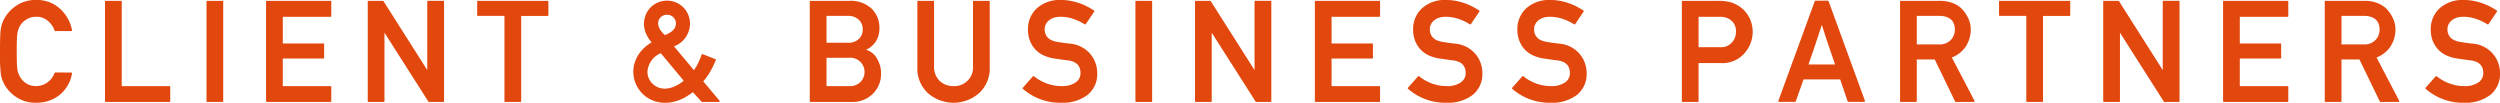 <svg xmlns="http://www.w3.org/2000/svg" width="299.12" height="12.294"><defs><style>.cls-1{fill:#e2470e}</style></defs><g id="レイヤー_2" data-name="レイヤー 2"><g id="レイヤー_1-2" data-name="レイヤー 1"><path class="cls-1" d="M8.517 8.675a.105.105 0 0 1 .083.037.083.083 0 0 1 .016.087 4.209 4.209 0 0 1-1.544 2.606 4.296 4.296 0 0 1-1.261.664 4.672 4.672 0 0 1-1.47.225 4.09 4.09 0 0 1-2.415-.69A4.397 4.397 0 0 1 .53 10.11a4.804 4.804 0 0 1-.257-.568 3.433 3.433 0 0 1-.166-.602A21.309 21.309 0 0 1 0 6.151q0-1.088.024-1.776A7.78 7.78 0 0 1 .108 3.37a3.524 3.524 0 0 1 .166-.605 4.662 4.662 0 0 1 .257-.574A4.524 4.524 0 0 1 1.926.697 4.033 4.033 0 0 1 4.34 0a4.001 4.001 0 0 1 2.855 1.063 4.551 4.551 0 0 1 1.42 2.54.075.075 0 0 1-.016.082.112.112 0 0 1-.083.034h-1.9a.083.083 0 0 1-.093-.067 2.357 2.357 0 0 0-.306-.618 2.851 2.851 0 0 0-.49-.535 2 2 0 0 0-1.387-.49 2.13 2.13 0 0 0-1.063.249 2.474 2.474 0 0 0-.705.573 2.175 2.175 0 0 0-.273.452 2.981 2.981 0 0 0-.184.519 5.143 5.143 0 0 0-.09.872Q2 5.263 2 6.15q0 .904.024 1.49a5.123 5.123 0 0 0 .091.868 2.898 2.898 0 0 0 .188.51 2.344 2.344 0 0 0 .27.444 2.236 2.236 0 0 0 .704.594 2.16 2.16 0 0 0 1.063.245 2.358 2.358 0 0 0 2.183-1.57l.041-.037a.08.08 0 0 1 .051-.02zM12.664 12.194a.088.088 0 0 1-.1-.1V.2a.088.088 0 0 1 .1-.1h1.802a.088.088 0 0 1 .1.1v10.103h5.702a.088.088 0 0 1 .1.1v1.693a.088.088 0 0 1-.1.1zM24.807 12.194a.088.088 0 0 1-.1-.1V.2a.088.088 0 0 1 .1-.1h1.8a.088.088 0 0 1 .1.1v11.896a.088.088 0 0 1-.1.1zM31.934 12.194a.088.088 0 0 1-.1-.1V.2a.088.088 0 0 1 .1-.1h7.603a.088.088 0 0 1 .1.1v1.71a.088.088 0 0 1-.1.1h-5.702v3.187h4.848a.088.088 0 0 1 .1.1v1.61c0 .062-.034.092-.1.092h-4.848v3.304h5.702a.088.088 0 0 1 .1.1v1.693a.088.088 0 0 1-.1.1zM44.1 12.194a.088.088 0 0 1-.1-.1V.2a.088.088 0 0 1 .1-.1h1.71a.098.098 0 0 1 .083.05l5.23 8.235V.199a.088.088 0 0 1 .099-.1h1.81a.088.088 0 0 1 .099.1v11.896a.088.088 0 0 1-.1.1H51.33a.095.095 0 0 1-.082-.05L46.001 3.91v8.185c0 .066-.031.1-.092.1zM60.457 12.194a.088.088 0 0 1-.1-.1V1.902h-3.162a.088.088 0 0 1-.1-.1V.2a.088.088 0 0 1 .1-.1h8.318a.088.088 0 0 1 .1.1v1.603a.088.088 0 0 1-.1.1h-3.155v10.193a.088.088 0 0 1-.1.1zM84.01 12.194a.124.124 0 0 1-.041-.008.048.048 0 0 1-.033-.025l-1.03-1.129c-.25.183-.5.352-.756.506a5.483 5.483 0 0 1-.789.399 5.04 5.04 0 0 1-.841.261 4.253 4.253 0 0 1-.91.096 3.73 3.73 0 0 1-3.835-3.735 3.463 3.463 0 0 1 .159-1.038 4.149 4.149 0 0 1 .447-.971 4.593 4.593 0 0 1 .693-.819 4.828 4.828 0 0 1 .893-.659 4.192 4.192 0 0 1-.668-1.042 2.848 2.848 0 0 1-.245-1.166 2.815 2.815 0 0 1 .755-1.942 2.777 2.777 0 0 1 3.993 0 2.79 2.79 0 0 1 .755 1.942 2.931 2.931 0 0 1-1.909 2.68q.598.732 1.183 1.42.585.69 1.19 1.429a4.914 4.914 0 0 0 .532-.893q.217-.469.398-.959a.086.086 0 0 1 .125-.058l1.51.59a.104.104 0 0 1 .059.053.093.093 0 0 1 0 .08 13.484 13.484 0 0 1-.665 1.36q-.19.324-.406.627a6.301 6.301 0 0 1-.431.544q.489.573.966 1.146t.967 1.145a.103.103 0 0 1 .022.108.084.084 0 0 1-.088.058zm-4.948-5.827a2.59 2.59 0 0 0-1.593 2.175 1.972 1.972 0 0 0 .614 1.485 2.11 2.11 0 0 0 1.478.581 2.948 2.948 0 0 0 1.095-.245 4.108 4.108 0 0 0 1.146-.709zm-.315-3.57a1.347 1.347 0 0 0 .203.682 3.306 3.306 0 0 0 .603.721 3.769 3.769 0 0 0 .626-.311 1.896 1.896 0 0 0 .407-.336 1.1 1.1 0 0 0 .22-.362 1.173 1.173 0 0 0 .066-.393.985.985 0 0 0-.299-.723 1.004 1.004 0 0 0-.763-.306 1.051 1.051 0 0 0-.773.306.983.983 0 0 0-.29.723zM96.988 12.194a.088.088 0 0 1-.1-.1V.2a.088.088 0 0 1 .1-.1h4.616a3.636 3.636 0 0 1 2.689.94 3.175 3.175 0 0 1 .93 2.357 3.016 3.016 0 0 1-.366 1.46 2.756 2.756 0 0 1-1.237 1.096 2.263 2.263 0 0 1 1.295 1.02 3.888 3.888 0 0 1 .37.851 3.162 3.162 0 0 1 .128.902 3.285 3.285 0 0 1-1.02 2.53 3.39 3.39 0 0 1-2.382.94zM98.89 1.901v3.212h2.514a1.79 1.79 0 0 0 1.37-.465 1.557 1.557 0 0 0 .448-1.136 1.546 1.546 0 0 0-.448-1.13 1.785 1.785 0 0 0-1.37-.48zm0 5.014v3.387h2.68a1.785 1.785 0 0 0 1.395-.507 1.705 1.705 0 0 0-1.395-2.88zM109.76.2a.088.088 0 0 1 .1-.1h1.809q.09 0 .09.1v7.67a2.345 2.345 0 0 0 .665 1.809 2.366 2.366 0 0 0 1.669.623 2.231 2.231 0 0 0 2.324-2.433V.2a.088.088 0 0 1 .1-.1h1.801a.088.088 0 0 1 .1.1v7.87a3.963 3.963 0 0 1-1.27 3.07 4.641 4.641 0 0 1-6.127 0 3.977 3.977 0 0 1-1.261-3.07zM123.578 9.14a.076.076 0 0 1 .067-.034.12.12 0 0 1 .074.025 5.366 5.366 0 0 0 1.507.85 5.05 5.05 0 0 0 1.796.32 2.826 2.826 0 0 0 1.677-.44 1.32 1.32 0 0 0 .581-1.12q0-1.312-1.47-1.51h.01a30.77 30.77 0 0 1-.395-.05l-.373-.05a22.398 22.398 0 0 1-.382-.055c-.13-.018-.272-.04-.428-.061a4.836 4.836 0 0 1-1.39-.395 3.11 3.11 0 0 1-1.026-.76 3.374 3.374 0 0 1-.622-1.05 3.587 3.587 0 0 1-.208-1.24 3.368 3.368 0 0 1 1.047-2.565A4.072 4.072 0 0 1 126.973 0a6.078 6.078 0 0 1 1.083.096 7.147 7.147 0 0 1 1.021.261 7.247 7.247 0 0 1 .946.394 8.613 8.613 0 0 1 .868.503.09.09 0 0 1 .025.14l-1.005 1.487a.088.088 0 0 1-.133.024 6.427 6.427 0 0 0-1.378-.651 4.726 4.726 0 0 0-1.51-.245 2.74 2.74 0 0 0-.74.095 1.72 1.72 0 0 0-.613.312 1.365 1.365 0 0 0-.54 1.187 1.37 1.37 0 0 0 .365.888 1.474 1.474 0 0 0 .49.336 2.93 2.93 0 0 0 .755.203 25.64 25.64 0 0 0 1.328.183 3.601 3.601 0 0 1 2.524 1.254 3.539 3.539 0 0 1 .822 2.274 3.188 3.188 0 0 1-1.17 2.623 4.873 4.873 0 0 1-3.105.93 6.775 6.775 0 0 1-4.615-1.66.078.078 0 0 1-.034-.067.117.117 0 0 1 .026-.075zM135.951 12.194a.088.088 0 0 1-.1-.1V.2a.088.088 0 0 1 .1-.1h1.801a.088.088 0 0 1 .1.1v11.896a.088.088 0 0 1-.1.1zM143.08 12.194a.088.088 0 0 1-.1-.1V.2a.088.088 0 0 1 .1-.1h1.71a.098.098 0 0 1 .082.05l5.23 8.235V.199a.088.088 0 0 1 .1-.1h1.809a.088.088 0 0 1 .1.1v11.896a.088.088 0 0 1-.1.1h-1.702a.095.095 0 0 1-.082-.05L144.98 3.91v8.185c0 .066-.032.1-.092.1zM157.42 12.194a.088.088 0 0 1-.1-.1V.2a.088.088 0 0 1 .1-.1h7.603a.088.088 0 0 1 .1.1v1.71a.088.088 0 0 1-.1.1h-5.702v3.187h4.848a.088.088 0 0 1 .1.1v1.61c0 .062-.034.092-.1.092h-4.848v3.304h5.702a.088.088 0 0 1 .1.1v1.693a.088.088 0 0 1-.1.1zM169.661 9.14a.076.076 0 0 1 .067-.034.12.12 0 0 1 .074.025 5.366 5.366 0 0 0 1.507.85 5.05 5.05 0 0 0 1.796.32 2.826 2.826 0 0 0 1.677-.44 1.32 1.32 0 0 0 .581-1.12q0-1.312-1.47-1.51h.01a30.77 30.77 0 0 1-.395-.05l-.373-.05a22.398 22.398 0 0 1-.382-.055c-.13-.018-.272-.04-.428-.061a4.836 4.836 0 0 1-1.39-.395 3.11 3.11 0 0 1-1.026-.76 3.374 3.374 0 0 1-.622-1.05 3.587 3.587 0 0 1-.208-1.24 3.368 3.368 0 0 1 1.047-2.565A4.072 4.072 0 0 1 173.056 0a6.078 6.078 0 0 1 1.083.096 7.147 7.147 0 0 1 1.021.261 7.247 7.247 0 0 1 .946.394 8.613 8.613 0 0 1 .868.503.09.09 0 0 1 .025.14l-1.005 1.487a.088.088 0 0 1-.133.024 6.427 6.427 0 0 0-1.378-.651 4.726 4.726 0 0 0-1.51-.245 2.74 2.74 0 0 0-.74.095 1.72 1.72 0 0 0-.613.312 1.365 1.365 0 0 0-.54 1.187 1.37 1.37 0 0 0 .365.888 1.474 1.474 0 0 0 .49.336 2.93 2.93 0 0 0 .755.203 25.64 25.64 0 0 0 1.328.183 3.601 3.601 0 0 1 2.524 1.254 3.539 3.539 0 0 1 .822 2.274 3.188 3.188 0 0 1-1.17 2.623 4.873 4.873 0 0 1-3.105.93 6.775 6.775 0 0 1-4.615-1.66.078.078 0 0 1-.034-.067.117.117 0 0 1 .026-.075zM182.134 9.14a.076.076 0 0 1 .066-.034.12.12 0 0 1 .074.025 5.366 5.366 0 0 0 1.507.85 5.05 5.05 0 0 0 1.797.32 2.826 2.826 0 0 0 1.677-.44 1.32 1.32 0 0 0 .58-1.12q0-1.312-1.469-1.51h.009a30.77 30.77 0 0 1-.395-.05l-.373-.05a22.398 22.398 0 0 1-.381-.055c-.13-.018-.273-.04-.428-.061a4.836 4.836 0 0 1-1.39-.395 3.11 3.11 0 0 1-1.026-.76 3.374 3.374 0 0 1-.622-1.05 3.587 3.587 0 0 1-.208-1.24 3.368 3.368 0 0 1 1.047-2.565A4.072 4.072 0 0 1 185.529 0a6.078 6.078 0 0 1 1.082.096 7.147 7.147 0 0 1 1.022.261 7.247 7.247 0 0 1 .946.394 8.613 8.613 0 0 1 .867.503.09.09 0 0 1 .026.14l-1.005 1.487a.088.088 0 0 1-.133.024 6.427 6.427 0 0 0-1.378-.651 4.726 4.726 0 0 0-1.51-.245 2.74 2.74 0 0 0-.74.095 1.72 1.72 0 0 0-.613.312 1.365 1.365 0 0 0-.54 1.187 1.37 1.37 0 0 0 .365.888 1.474 1.474 0 0 0 .49.336 2.93 2.93 0 0 0 .755.203 25.64 25.64 0 0 0 1.328.183 3.601 3.601 0 0 1 2.524 1.254 3.539 3.539 0 0 1 .822 2.274 3.188 3.188 0 0 1-1.17 2.623 4.873 4.873 0 0 1-3.105.93 6.775 6.775 0 0 1-4.616-1.66.078.078 0 0 1-.033-.067.117.117 0 0 1 .026-.075zM201.33 12.194a.088.088 0 0 1-.1-.1V.2a.088.088 0 0 1 .1-.1h4.316a5.925 5.925 0 0 1 1.352.15 3.671 3.671 0 0 1 1.379.714 3.338 3.338 0 0 1 .519.518 4.246 4.246 0 0 1 .426.653 3.524 3.524 0 0 1 .284.804 4.248 4.248 0 0 1 .1.939 3.866 3.866 0 0 1-.981 2.49 3.49 3.49 0 0 1-2.847 1.179h-2.647v4.549a.088.088 0 0 1-.1.1zm1.9-10.185v3.636h2.582a1.718 1.718 0 0 0 1.418-.573 1.87 1.87 0 0 0 .474-1.245 1.659 1.659 0 0 0-.73-1.503 2.178 2.178 0 0 0-1.229-.315zM212.873 12.186a.092.092 0 0 1-.084-.041.111.111 0 0 1-.008-.092l4.35-11.904a.079.079 0 0 1 .083-.066h1.485a.095.095 0 0 1 .055.02.1.1 0 0 1 .037.046l4.342 11.904a.108.108 0 0 1-.009.092.083.083 0 0 1-.075.04h-1.9a.078.078 0 0 1-.084-.066l-.896-2.623h-4.383q-.233.672-.46 1.316-.23.644-.46 1.307a.097.097 0 0 1-.039.046.095.095 0 0 1-.054.02zm6.698-4.474a.948.948 0 0 0-.046-.125 1.19 1.19 0 0 1-.045-.116c-.094-.27-.18-.522-.257-.751s-.147-.431-.207-.602c-.04-.111-.077-.219-.113-.324l-.104-.299a9.897 9.897 0 0 0-.082-.253l-.084-.236a21.22 21.22 0 0 0-.154-.482q-.079-.241-.16-.498a7.03 7.03 0 0 1-.089-.257l-.095-.3-.037-.128a.817.817 0 0 0-.03-.091l-.037-.104a6.402 6.402 0 0 1-.053-.166q-.091.274-.17.506l-.146.432a.887.887 0 0 0-.025.092.468.468 0 0 1-.025.083c-.027.094-.056.182-.087.265a9.197 9.197 0 0 0-.17.506 13.39 13.39 0 0 1-.083.241l-.17.523q-.087.274-.196.573c-.071.2-.146.413-.223.643q-.116.345-.3.868zM227.438 12.194a.088.088 0 0 1-.1-.1V.2a.088.088 0 0 1 .1-.1h4.658a4.31 4.31 0 0 1 1.394.213 3.35 3.35 0 0 1 1.087.601 4.126 4.126 0 0 1 .461.51 4.032 4.032 0 0 1 .39.619 3.565 3.565 0 0 1 .27.706 2.98 2.98 0 0 1 .099.772 3.666 3.666 0 0 1-.166 1.116 3.954 3.954 0 0 1-.465.984 3.698 3.698 0 0 1-.713.742 3.368 3.368 0 0 1-.922.511q.673 1.288 1.354 2.586l1.352 2.586a.113.113 0 0 1 0 .103.087.087 0 0 1-.083.046h-2.141a.075.075 0 0 1-.05-.021.409.409 0 0 1-.041-.037l-2.433-5.022h-2.15v4.98a.088.088 0 0 1-.099.1zm1.902-10.293v3.412h2.63a1.852 1.852 0 0 0 1.445-.532 1.813 1.813 0 0 0 .482-1.261 1.788 1.788 0 0 0-.146-.739 1.339 1.339 0 0 0-.419-.531 1.897 1.897 0 0 0-.56-.258 2.523 2.523 0 0 0-.694-.09zM242.543 12.194a.088.088 0 0 1-.1-.1V1.902h-3.162a.088.088 0 0 1-.1-.1V.2a.088.088 0 0 1 .1-.1h8.318a.088.088 0 0 1 .1.1v1.603a.088.088 0 0 1-.1.1h-3.155v10.193a.088.088 0 0 1-.1.1zM251.746 12.194a.088.088 0 0 1-.1-.1V.2a.088.088 0 0 1 .1-.1h1.71a.098.098 0 0 1 .083.05l5.23 8.235V.199a.088.088 0 0 1 .1-.1h1.809a.088.088 0 0 1 .1.1v11.896a.088.088 0 0 1-.1.1h-1.702a.095.095 0 0 1-.082-.05l-5.246-8.235v8.185c0 .066-.032.1-.092.1zM266.087 12.194a.088.088 0 0 1-.1-.1V.2a.088.088 0 0 1 .1-.1h7.603a.088.088 0 0 1 .1.1v1.71a.088.088 0 0 1-.1.1h-5.702v3.187h4.848a.088.088 0 0 1 .1.1v1.61c0 .062-.034.092-.1.092h-4.848v3.304h5.702a.088.088 0 0 1 .1.1v1.693a.088.088 0 0 1-.1.1zM278.254 12.194a.088.088 0 0 1-.1-.1V.2a.088.088 0 0 1 .1-.1h4.657a4.31 4.31 0 0 1 1.395.213 3.35 3.35 0 0 1 1.087.601 4.126 4.126 0 0 1 .46.51 4.032 4.032 0 0 1 .39.619 3.565 3.565 0 0 1 .27.706 2.98 2.98 0 0 1 .1.772 3.666 3.666 0 0 1-.167 1.116 3.954 3.954 0 0 1-.465.984 3.698 3.698 0 0 1-.712.742 3.368 3.368 0 0 1-.922.511q.672 1.288 1.353 2.586l1.353 2.586a.113.113 0 0 1 0 .103.087.087 0 0 1-.083.046h-2.142a.075.075 0 0 1-.05-.021.409.409 0 0 1-.04-.037l-2.433-5.022h-2.15v4.98a.088.088 0 0 1-.1.1zm1.901-10.293v3.412h2.631a1.852 1.852 0 0 0 1.444-.532 1.813 1.813 0 0 0 .482-1.261 1.788 1.788 0 0 0-.146-.739 1.339 1.339 0 0 0-.419-.531 1.897 1.897 0 0 0-.56-.258 2.523 2.523 0 0 0-.693-.09zM291.417 9.14a.076.076 0 0 1 .066-.034.12.12 0 0 1 .075.025 5.366 5.366 0 0 0 1.506.85 5.05 5.05 0 0 0 1.797.32 2.826 2.826 0 0 0 1.677-.44 1.32 1.32 0 0 0 .581-1.12q0-1.312-1.47-1.51h.01a30.77 30.77 0 0 1-.395-.05l-.373-.05a22.398 22.398 0 0 1-.382-.055c-.13-.018-.273-.04-.428-.061a4.836 4.836 0 0 1-1.39-.395 3.11 3.11 0 0 1-1.026-.76 3.374 3.374 0 0 1-.622-1.05 3.587 3.587 0 0 1-.208-1.24 3.368 3.368 0 0 1 1.047-2.565A4.072 4.072 0 0 1 294.812 0a6.078 6.078 0 0 1 1.083.096 7.147 7.147 0 0 1 1.021.261 7.247 7.247 0 0 1 .946.394 8.613 8.613 0 0 1 .867.503.09.09 0 0 1 .026.14l-1.005 1.487a.088.088 0 0 1-.133.024 6.427 6.427 0 0 0-1.378-.651 4.726 4.726 0 0 0-1.51-.245 2.74 2.74 0 0 0-.74.095 1.72 1.72 0 0 0-.613.312 1.365 1.365 0 0 0-.54 1.187 1.37 1.37 0 0 0 .365.888 1.474 1.474 0 0 0 .49.336 2.93 2.93 0 0 0 .755.203 25.64 25.64 0 0 0 1.328.183 3.601 3.601 0 0 1 2.524 1.254 3.539 3.539 0 0 1 .822 2.274 3.188 3.188 0 0 1-1.17 2.623 4.873 4.873 0 0 1-3.105.93 6.775 6.775 0 0 1-4.615-1.66.078.078 0 0 1-.034-.067.117.117 0 0 1 .026-.075z"/></g></g></svg>